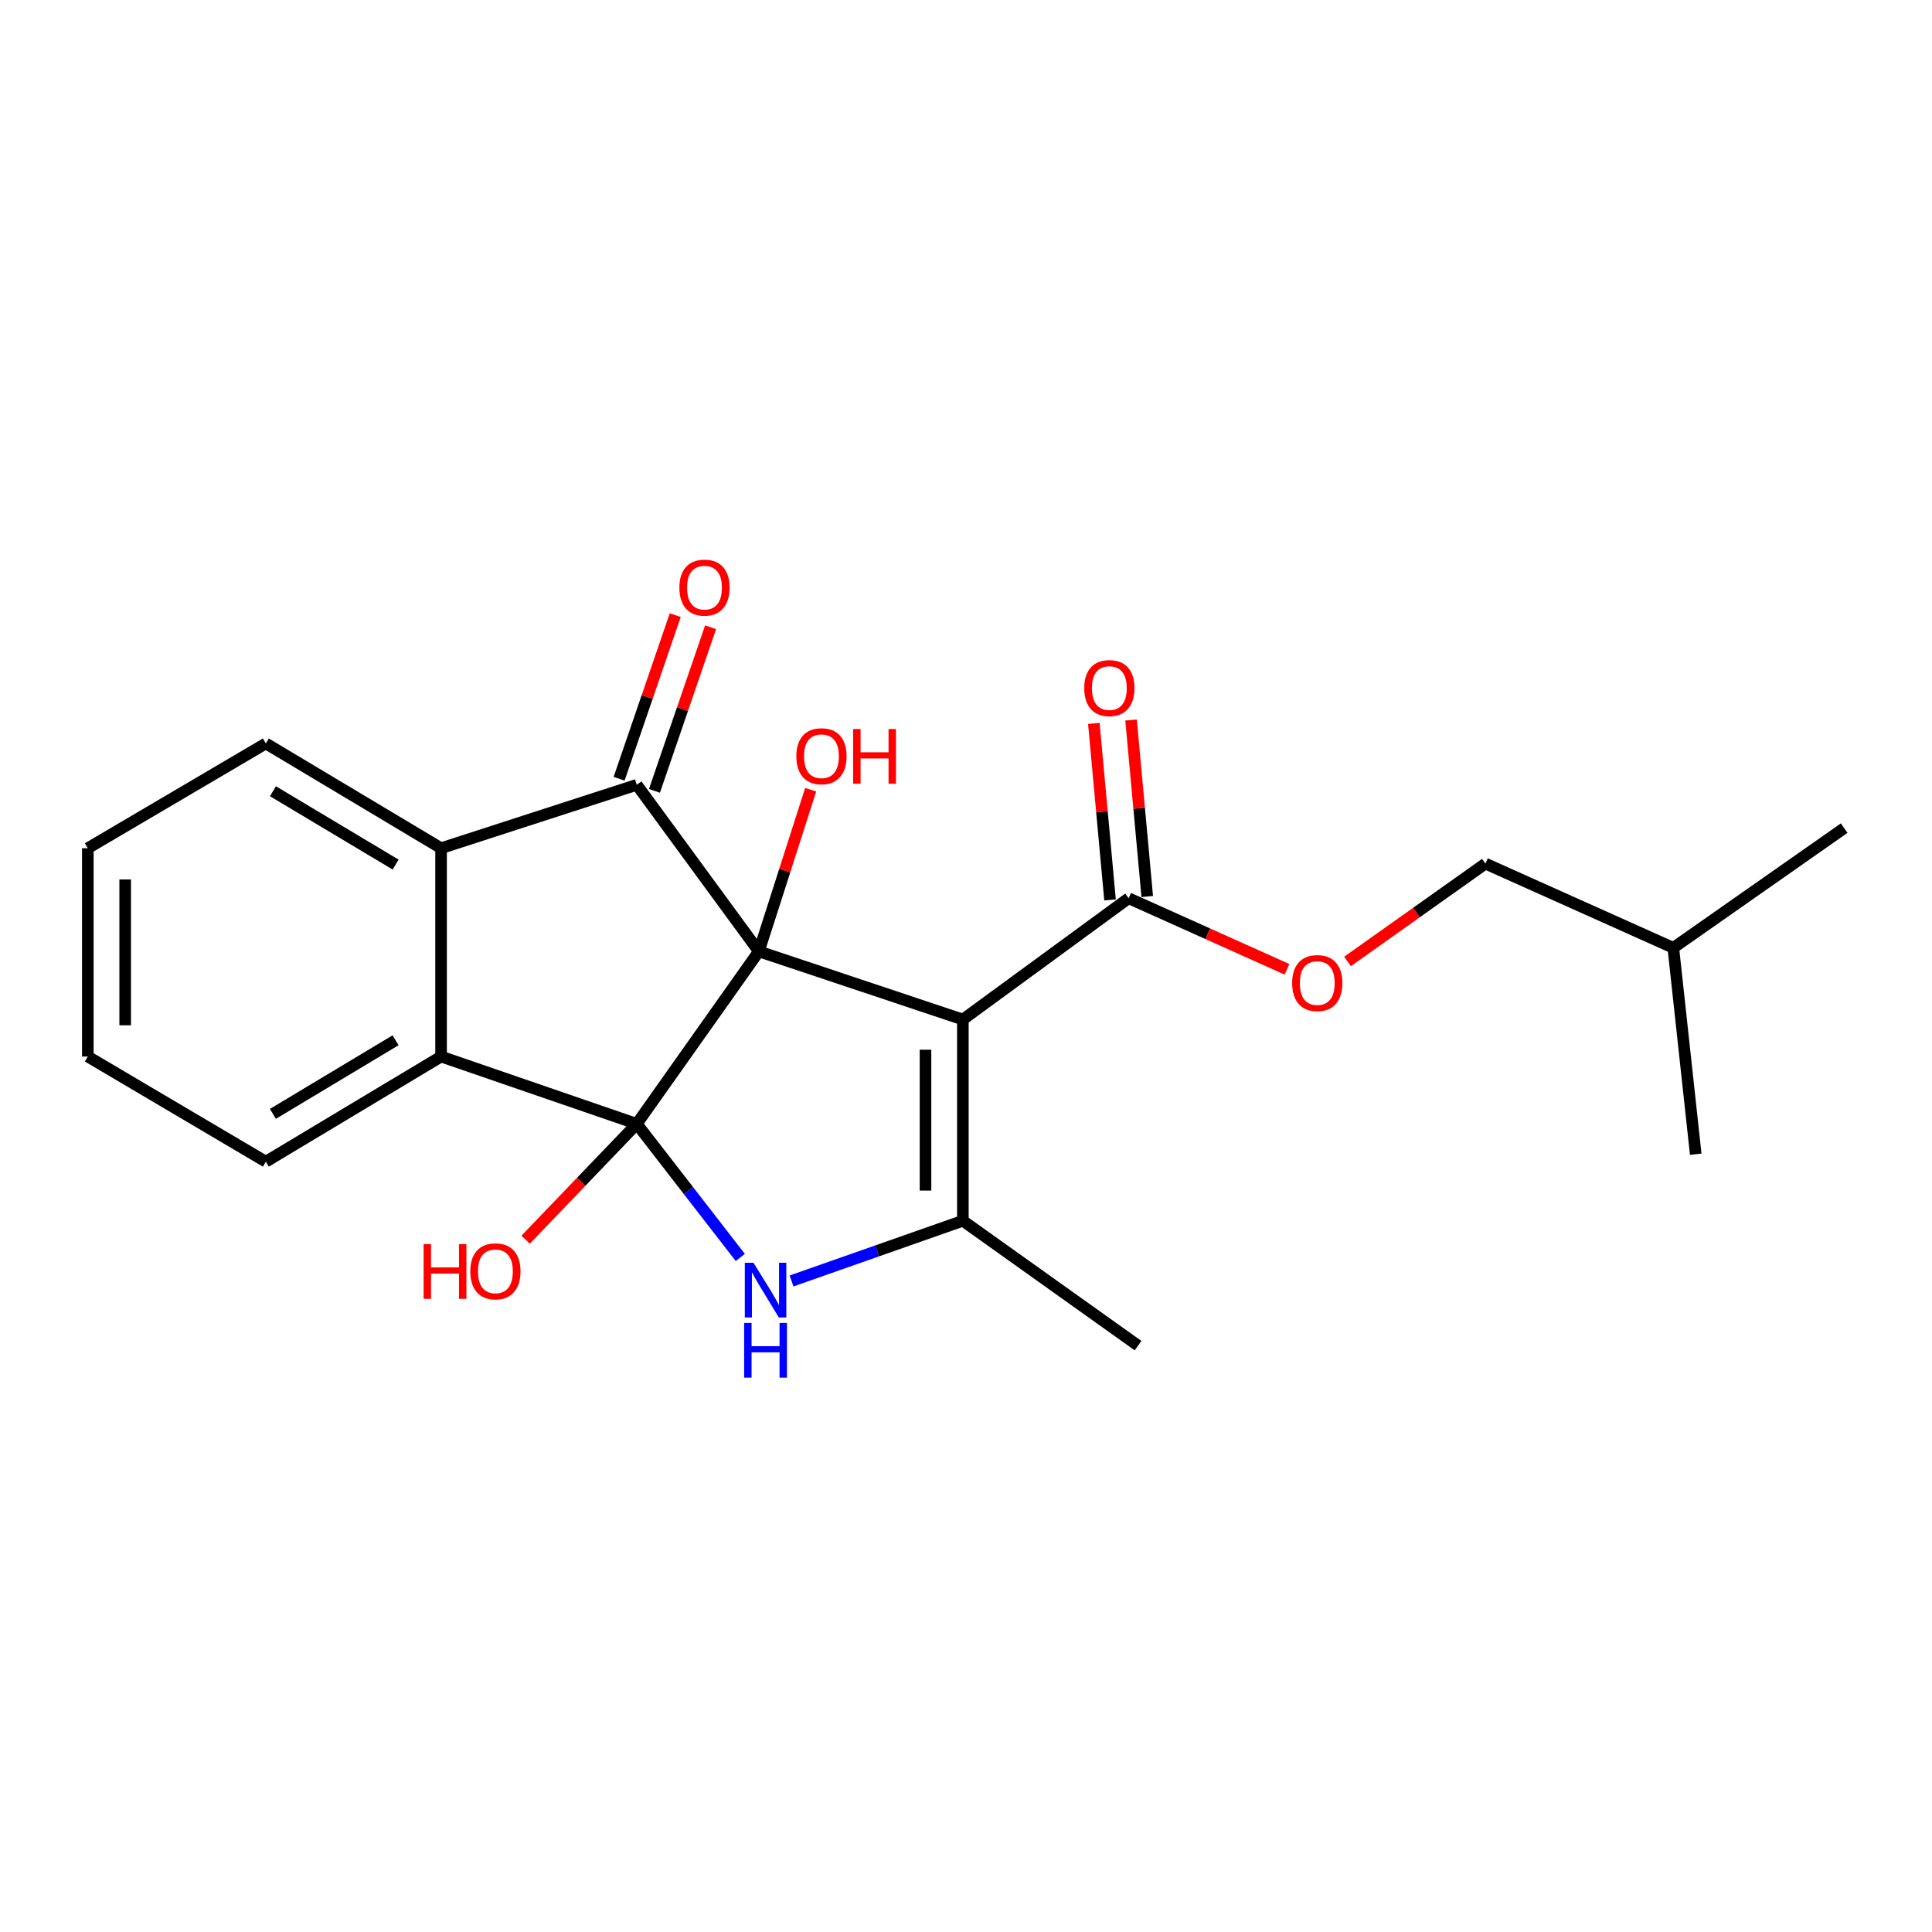 <?xml version='1.0' encoding='iso-8859-1'?>
<svg version='1.1' baseProfile='full'
              xmlns='http://www.w3.org/2000/svg'
                      xmlns:rdkit='http://www.rdkit.org/xml'
                      xmlns:xlink='http://www.w3.org/1999/xlink'
                  xml:space='preserve'
width='1000px' height='1000px' viewBox='0 0 1000 1000'>
<!-- END OF HEADER -->
<rect style='opacity:1.0;fill:#FFFFFF;stroke:none' width='1000' height='1000' x='0' y='0'> </rect>
<path class='bond-0' d='M 392.783,492.434 L 329.596,581.719' style='fill:none;fill-rule:evenodd;stroke:#000000;stroke-width:6px;stroke-linecap:butt;stroke-linejoin:miter;stroke-opacity:1' />
<path class='bond-1' d='M 392.783,492.434 L 498.378,527.708' style='fill:none;fill-rule:evenodd;stroke:#000000;stroke-width:6px;stroke-linecap:butt;stroke-linejoin:miter;stroke-opacity:1' />
<path class='bond-3' d='M 392.783,492.434 L 329.596,406.212' style='fill:none;fill-rule:evenodd;stroke:#000000;stroke-width:6px;stroke-linecap:butt;stroke-linejoin:miter;stroke-opacity:1' />
<path class='bond-9' d='M 392.783,492.434 L 406.195,450.595' style='fill:none;fill-rule:evenodd;stroke:#000000;stroke-width:6px;stroke-linecap:butt;stroke-linejoin:miter;stroke-opacity:1' />
<path class='bond-9' d='M 406.195,450.595 L 419.606,408.756' style='fill:none;fill-rule:evenodd;stroke:#FF0000;stroke-width:6px;stroke-linecap:butt;stroke-linejoin:miter;stroke-opacity:1' />
<path class='bond-2' d='M 329.596,581.719 L 356.385,616.293' style='fill:none;fill-rule:evenodd;stroke:#000000;stroke-width:6px;stroke-linecap:butt;stroke-linejoin:miter;stroke-opacity:1' />
<path class='bond-2' d='M 356.385,616.293 L 383.174,650.867' style='fill:none;fill-rule:evenodd;stroke:#0000FF;stroke-width:6px;stroke-linecap:butt;stroke-linejoin:miter;stroke-opacity:1' />
<path class='bond-5' d='M 329.596,581.719 L 228.3,546.865' style='fill:none;fill-rule:evenodd;stroke:#000000;stroke-width:6px;stroke-linecap:butt;stroke-linejoin:miter;stroke-opacity:1' />
<path class='bond-11' d='M 329.596,581.719 L 300.828,611.691' style='fill:none;fill-rule:evenodd;stroke:#000000;stroke-width:6px;stroke-linecap:butt;stroke-linejoin:miter;stroke-opacity:1' />
<path class='bond-11' d='M 300.828,611.691 L 272.059,641.664' style='fill:none;fill-rule:evenodd;stroke:#FF0000;stroke-width:6px;stroke-linecap:butt;stroke-linejoin:miter;stroke-opacity:1' />
<path class='bond-4' d='M 498.378,527.708 L 498.378,631.862' style='fill:none;fill-rule:evenodd;stroke:#000000;stroke-width:6px;stroke-linecap:butt;stroke-linejoin:miter;stroke-opacity:1' />
<path class='bond-4' d='M 479.038,543.331 L 479.038,616.239' style='fill:none;fill-rule:evenodd;stroke:#000000;stroke-width:6px;stroke-linecap:butt;stroke-linejoin:miter;stroke-opacity:1' />
<path class='bond-7' d='M 498.378,527.708 L 584.181,464.918' style='fill:none;fill-rule:evenodd;stroke:#000000;stroke-width:6px;stroke-linecap:butt;stroke-linejoin:miter;stroke-opacity:1' />
<path class='bond-23' d='M 409.7,663.023 L 454.039,647.443' style='fill:none;fill-rule:evenodd;stroke:#0000FF;stroke-width:6px;stroke-linecap:butt;stroke-linejoin:miter;stroke-opacity:1' />
<path class='bond-23' d='M 454.039,647.443 L 498.378,631.862' style='fill:none;fill-rule:evenodd;stroke:#000000;stroke-width:6px;stroke-linecap:butt;stroke-linejoin:miter;stroke-opacity:1' />
<path class='bond-6' d='M 329.596,406.212 L 228.3,439.036' style='fill:none;fill-rule:evenodd;stroke:#000000;stroke-width:6px;stroke-linecap:butt;stroke-linejoin:miter;stroke-opacity:1' />
<path class='bond-8' d='M 338.743,409.351 L 353.271,367.013' style='fill:none;fill-rule:evenodd;stroke:#000000;stroke-width:6px;stroke-linecap:butt;stroke-linejoin:miter;stroke-opacity:1' />
<path class='bond-8' d='M 353.271,367.013 L 367.799,324.675' style='fill:none;fill-rule:evenodd;stroke:#FF0000;stroke-width:6px;stroke-linecap:butt;stroke-linejoin:miter;stroke-opacity:1' />
<path class='bond-8' d='M 320.45,403.073 L 334.978,360.736' style='fill:none;fill-rule:evenodd;stroke:#000000;stroke-width:6px;stroke-linecap:butt;stroke-linejoin:miter;stroke-opacity:1' />
<path class='bond-8' d='M 334.978,360.736 L 349.507,318.398' style='fill:none;fill-rule:evenodd;stroke:#FF0000;stroke-width:6px;stroke-linecap:butt;stroke-linejoin:miter;stroke-opacity:1' />
<path class='bond-13' d='M 498.378,631.862 L 589.059,696.5' style='fill:none;fill-rule:evenodd;stroke:#000000;stroke-width:6px;stroke-linecap:butt;stroke-linejoin:miter;stroke-opacity:1' />
<path class='bond-15' d='M 228.3,546.865 L 137.597,601.284' style='fill:none;fill-rule:evenodd;stroke:#000000;stroke-width:6px;stroke-linecap:butt;stroke-linejoin:miter;stroke-opacity:1' />
<path class='bond-15' d='M 204.745,538.444 L 141.253,576.538' style='fill:none;fill-rule:evenodd;stroke:#000000;stroke-width:6px;stroke-linecap:butt;stroke-linejoin:miter;stroke-opacity:1' />
<path class='bond-22' d='M 228.3,546.865 L 228.3,439.036' style='fill:none;fill-rule:evenodd;stroke:#000000;stroke-width:6px;stroke-linecap:butt;stroke-linejoin:miter;stroke-opacity:1' />
<path class='bond-16' d='M 228.3,439.036 L 137.597,384.81' style='fill:none;fill-rule:evenodd;stroke:#000000;stroke-width:6px;stroke-linecap:butt;stroke-linejoin:miter;stroke-opacity:1' />
<path class='bond-16' d='M 204.771,447.501 L 141.279,409.543' style='fill:none;fill-rule:evenodd;stroke:#000000;stroke-width:6px;stroke-linecap:butt;stroke-linejoin:miter;stroke-opacity:1' />
<path class='bond-10' d='M 584.181,464.918 L 625.16,483.318' style='fill:none;fill-rule:evenodd;stroke:#000000;stroke-width:6px;stroke-linecap:butt;stroke-linejoin:miter;stroke-opacity:1' />
<path class='bond-10' d='M 625.16,483.318 L 666.138,501.717' style='fill:none;fill-rule:evenodd;stroke:#FF0000;stroke-width:6px;stroke-linecap:butt;stroke-linejoin:miter;stroke-opacity:1' />
<path class='bond-12' d='M 593.81,464.035 L 589.622,418.357' style='fill:none;fill-rule:evenodd;stroke:#000000;stroke-width:6px;stroke-linecap:butt;stroke-linejoin:miter;stroke-opacity:1' />
<path class='bond-12' d='M 589.622,418.357 L 585.433,372.678' style='fill:none;fill-rule:evenodd;stroke:#FF0000;stroke-width:6px;stroke-linecap:butt;stroke-linejoin:miter;stroke-opacity:1' />
<path class='bond-12' d='M 574.552,465.802 L 570.363,420.123' style='fill:none;fill-rule:evenodd;stroke:#000000;stroke-width:6px;stroke-linecap:butt;stroke-linejoin:miter;stroke-opacity:1' />
<path class='bond-12' d='M 570.363,420.123 L 566.174,374.444' style='fill:none;fill-rule:evenodd;stroke:#FF0000;stroke-width:6px;stroke-linecap:butt;stroke-linejoin:miter;stroke-opacity:1' />
<path class='bond-14' d='M 697.482,497.638 L 733.167,472.317' style='fill:none;fill-rule:evenodd;stroke:#FF0000;stroke-width:6px;stroke-linecap:butt;stroke-linejoin:miter;stroke-opacity:1' />
<path class='bond-14' d='M 733.167,472.317 L 768.853,446.997' style='fill:none;fill-rule:evenodd;stroke:#000000;stroke-width:6px;stroke-linecap:butt;stroke-linejoin:miter;stroke-opacity:1' />
<path class='bond-17' d='M 768.853,446.997 L 866.099,490.597' style='fill:none;fill-rule:evenodd;stroke:#000000;stroke-width:6px;stroke-linecap:butt;stroke-linejoin:miter;stroke-opacity:1' />
<path class='bond-18' d='M 137.597,601.284 L 45.455,546.865' style='fill:none;fill-rule:evenodd;stroke:#000000;stroke-width:6px;stroke-linecap:butt;stroke-linejoin:miter;stroke-opacity:1' />
<path class='bond-19' d='M 137.597,384.81 L 45.455,439.036' style='fill:none;fill-rule:evenodd;stroke:#000000;stroke-width:6px;stroke-linecap:butt;stroke-linejoin:miter;stroke-opacity:1' />
<path class='bond-20' d='M 866.099,490.597 L 954.545,428.635' style='fill:none;fill-rule:evenodd;stroke:#000000;stroke-width:6px;stroke-linecap:butt;stroke-linejoin:miter;stroke-opacity:1' />
<path class='bond-21' d='M 866.099,490.597 L 877.703,597.416' style='fill:none;fill-rule:evenodd;stroke:#000000;stroke-width:6px;stroke-linecap:butt;stroke-linejoin:miter;stroke-opacity:1' />
<path class='bond-24' d='M 45.455,546.865 L 45.455,439.036' style='fill:none;fill-rule:evenodd;stroke:#000000;stroke-width:6px;stroke-linecap:butt;stroke-linejoin:miter;stroke-opacity:1' />
<path class='bond-24' d='M 64.794,530.69 L 64.794,455.21' style='fill:none;fill-rule:evenodd;stroke:#000000;stroke-width:6px;stroke-linecap:butt;stroke-linejoin:miter;stroke-opacity:1' />
<path  class='atom-3' d='M 389.994 653.588
L 399.274 668.588
Q 400.194 670.068, 401.674 672.748
Q 403.154 675.428, 403.234 675.588
L 403.234 653.588
L 406.994 653.588
L 406.994 681.908
L 403.114 681.908
L 393.154 665.508
Q 391.994 663.588, 390.754 661.388
Q 389.554 659.188, 389.194 658.508
L 389.194 681.908
L 385.514 681.908
L 385.514 653.588
L 389.994 653.588
' fill='#0000FF'/>
<path  class='atom-3' d='M 385.174 684.74
L 389.014 684.74
L 389.014 696.78
L 403.494 696.78
L 403.494 684.74
L 407.334 684.74
L 407.334 713.06
L 403.494 713.06
L 403.494 699.98
L 389.014 699.98
L 389.014 713.06
L 385.174 713.06
L 385.174 684.74
' fill='#0000FF'/>
<path  class='atom-9' d='M 351.644 304.157
Q 351.644 297.357, 355.004 293.557
Q 358.364 289.757, 364.644 289.757
Q 370.924 289.757, 374.284 293.557
Q 377.644 297.357, 377.644 304.157
Q 377.644 311.037, 374.244 314.957
Q 370.844 318.837, 364.644 318.837
Q 358.404 318.837, 355.004 314.957
Q 351.644 311.077, 351.644 304.157
M 364.644 315.637
Q 368.964 315.637, 371.284 312.757
Q 373.644 309.837, 373.644 304.157
Q 373.644 298.597, 371.284 295.797
Q 368.964 292.957, 364.644 292.957
Q 360.324 292.957, 357.964 295.757
Q 355.644 298.557, 355.644 304.157
Q 355.644 309.877, 357.964 312.757
Q 360.324 315.637, 364.644 315.637
' fill='#FF0000'/>
<path  class='atom-10' d='M 412.188 391.422
Q 412.188 384.622, 415.548 380.822
Q 418.908 377.022, 425.188 377.022
Q 431.468 377.022, 434.828 380.822
Q 438.188 384.622, 438.188 391.422
Q 438.188 398.302, 434.788 402.222
Q 431.388 406.102, 425.188 406.102
Q 418.948 406.102, 415.548 402.222
Q 412.188 398.342, 412.188 391.422
M 425.188 402.902
Q 429.508 402.902, 431.828 400.022
Q 434.188 397.102, 434.188 391.422
Q 434.188 385.862, 431.828 383.062
Q 429.508 380.222, 425.188 380.222
Q 420.868 380.222, 418.508 383.022
Q 416.188 385.822, 416.188 391.422
Q 416.188 397.142, 418.508 400.022
Q 420.868 402.902, 425.188 402.902
' fill='#FF0000'/>
<path  class='atom-10' d='M 441.588 377.342
L 445.428 377.342
L 445.428 389.382
L 459.908 389.382
L 459.908 377.342
L 463.748 377.342
L 463.748 405.662
L 459.908 405.662
L 459.908 392.582
L 445.428 392.582
L 445.428 405.662
L 441.588 405.662
L 441.588 377.342
' fill='#FF0000'/>
<path  class='atom-11' d='M 668.814 508.835
Q 668.814 502.035, 672.174 498.235
Q 675.534 494.435, 681.814 494.435
Q 688.094 494.435, 691.454 498.235
Q 694.814 502.035, 694.814 508.835
Q 694.814 515.715, 691.414 519.635
Q 688.014 523.515, 681.814 523.515
Q 675.574 523.515, 672.174 519.635
Q 668.814 515.755, 668.814 508.835
M 681.814 520.315
Q 686.134 520.315, 688.454 517.435
Q 690.814 514.515, 690.814 508.835
Q 690.814 503.275, 688.454 500.475
Q 686.134 497.635, 681.814 497.635
Q 677.494 497.635, 675.134 500.435
Q 672.814 503.235, 672.814 508.835
Q 672.814 514.555, 675.134 517.435
Q 677.494 520.315, 681.814 520.315
' fill='#FF0000'/>
<path  class='atom-12' d='M 219.258 643.96
L 223.098 643.96
L 223.098 656
L 237.578 656
L 237.578 643.96
L 241.418 643.96
L 241.418 672.28
L 237.578 672.28
L 237.578 659.2
L 223.098 659.2
L 223.098 672.28
L 219.258 672.28
L 219.258 643.96
' fill='#FF0000'/>
<path  class='atom-12' d='M 243.418 658.04
Q 243.418 651.24, 246.778 647.44
Q 250.138 643.64, 256.418 643.64
Q 262.698 643.64, 266.058 647.44
Q 269.418 651.24, 269.418 658.04
Q 269.418 664.92, 266.018 668.84
Q 262.618 672.72, 256.418 672.72
Q 250.178 672.72, 246.778 668.84
Q 243.418 664.96, 243.418 658.04
M 256.418 669.52
Q 260.738 669.52, 263.058 666.64
Q 265.418 663.72, 265.418 658.04
Q 265.418 652.48, 263.058 649.68
Q 260.738 646.84, 256.418 646.84
Q 252.098 646.84, 249.738 649.64
Q 247.418 652.44, 247.418 658.04
Q 247.418 663.76, 249.738 666.64
Q 252.098 669.52, 256.418 669.52
' fill='#FF0000'/>
<path  class='atom-13' d='M 561.2 356.149
Q 561.2 349.349, 564.56 345.549
Q 567.92 341.749, 574.2 341.749
Q 580.48 341.749, 583.84 345.549
Q 587.2 349.349, 587.2 356.149
Q 587.2 363.029, 583.8 366.949
Q 580.4 370.829, 574.2 370.829
Q 567.96 370.829, 564.56 366.949
Q 561.2 363.069, 561.2 356.149
M 574.2 367.629
Q 578.52 367.629, 580.84 364.749
Q 583.2 361.829, 583.2 356.149
Q 583.2 350.589, 580.84 347.789
Q 578.52 344.949, 574.2 344.949
Q 569.88 344.949, 567.52 347.749
Q 565.2 350.549, 565.2 356.149
Q 565.2 361.869, 567.52 364.749
Q 569.88 367.629, 574.2 367.629
' fill='#FF0000'/>
</svg>
